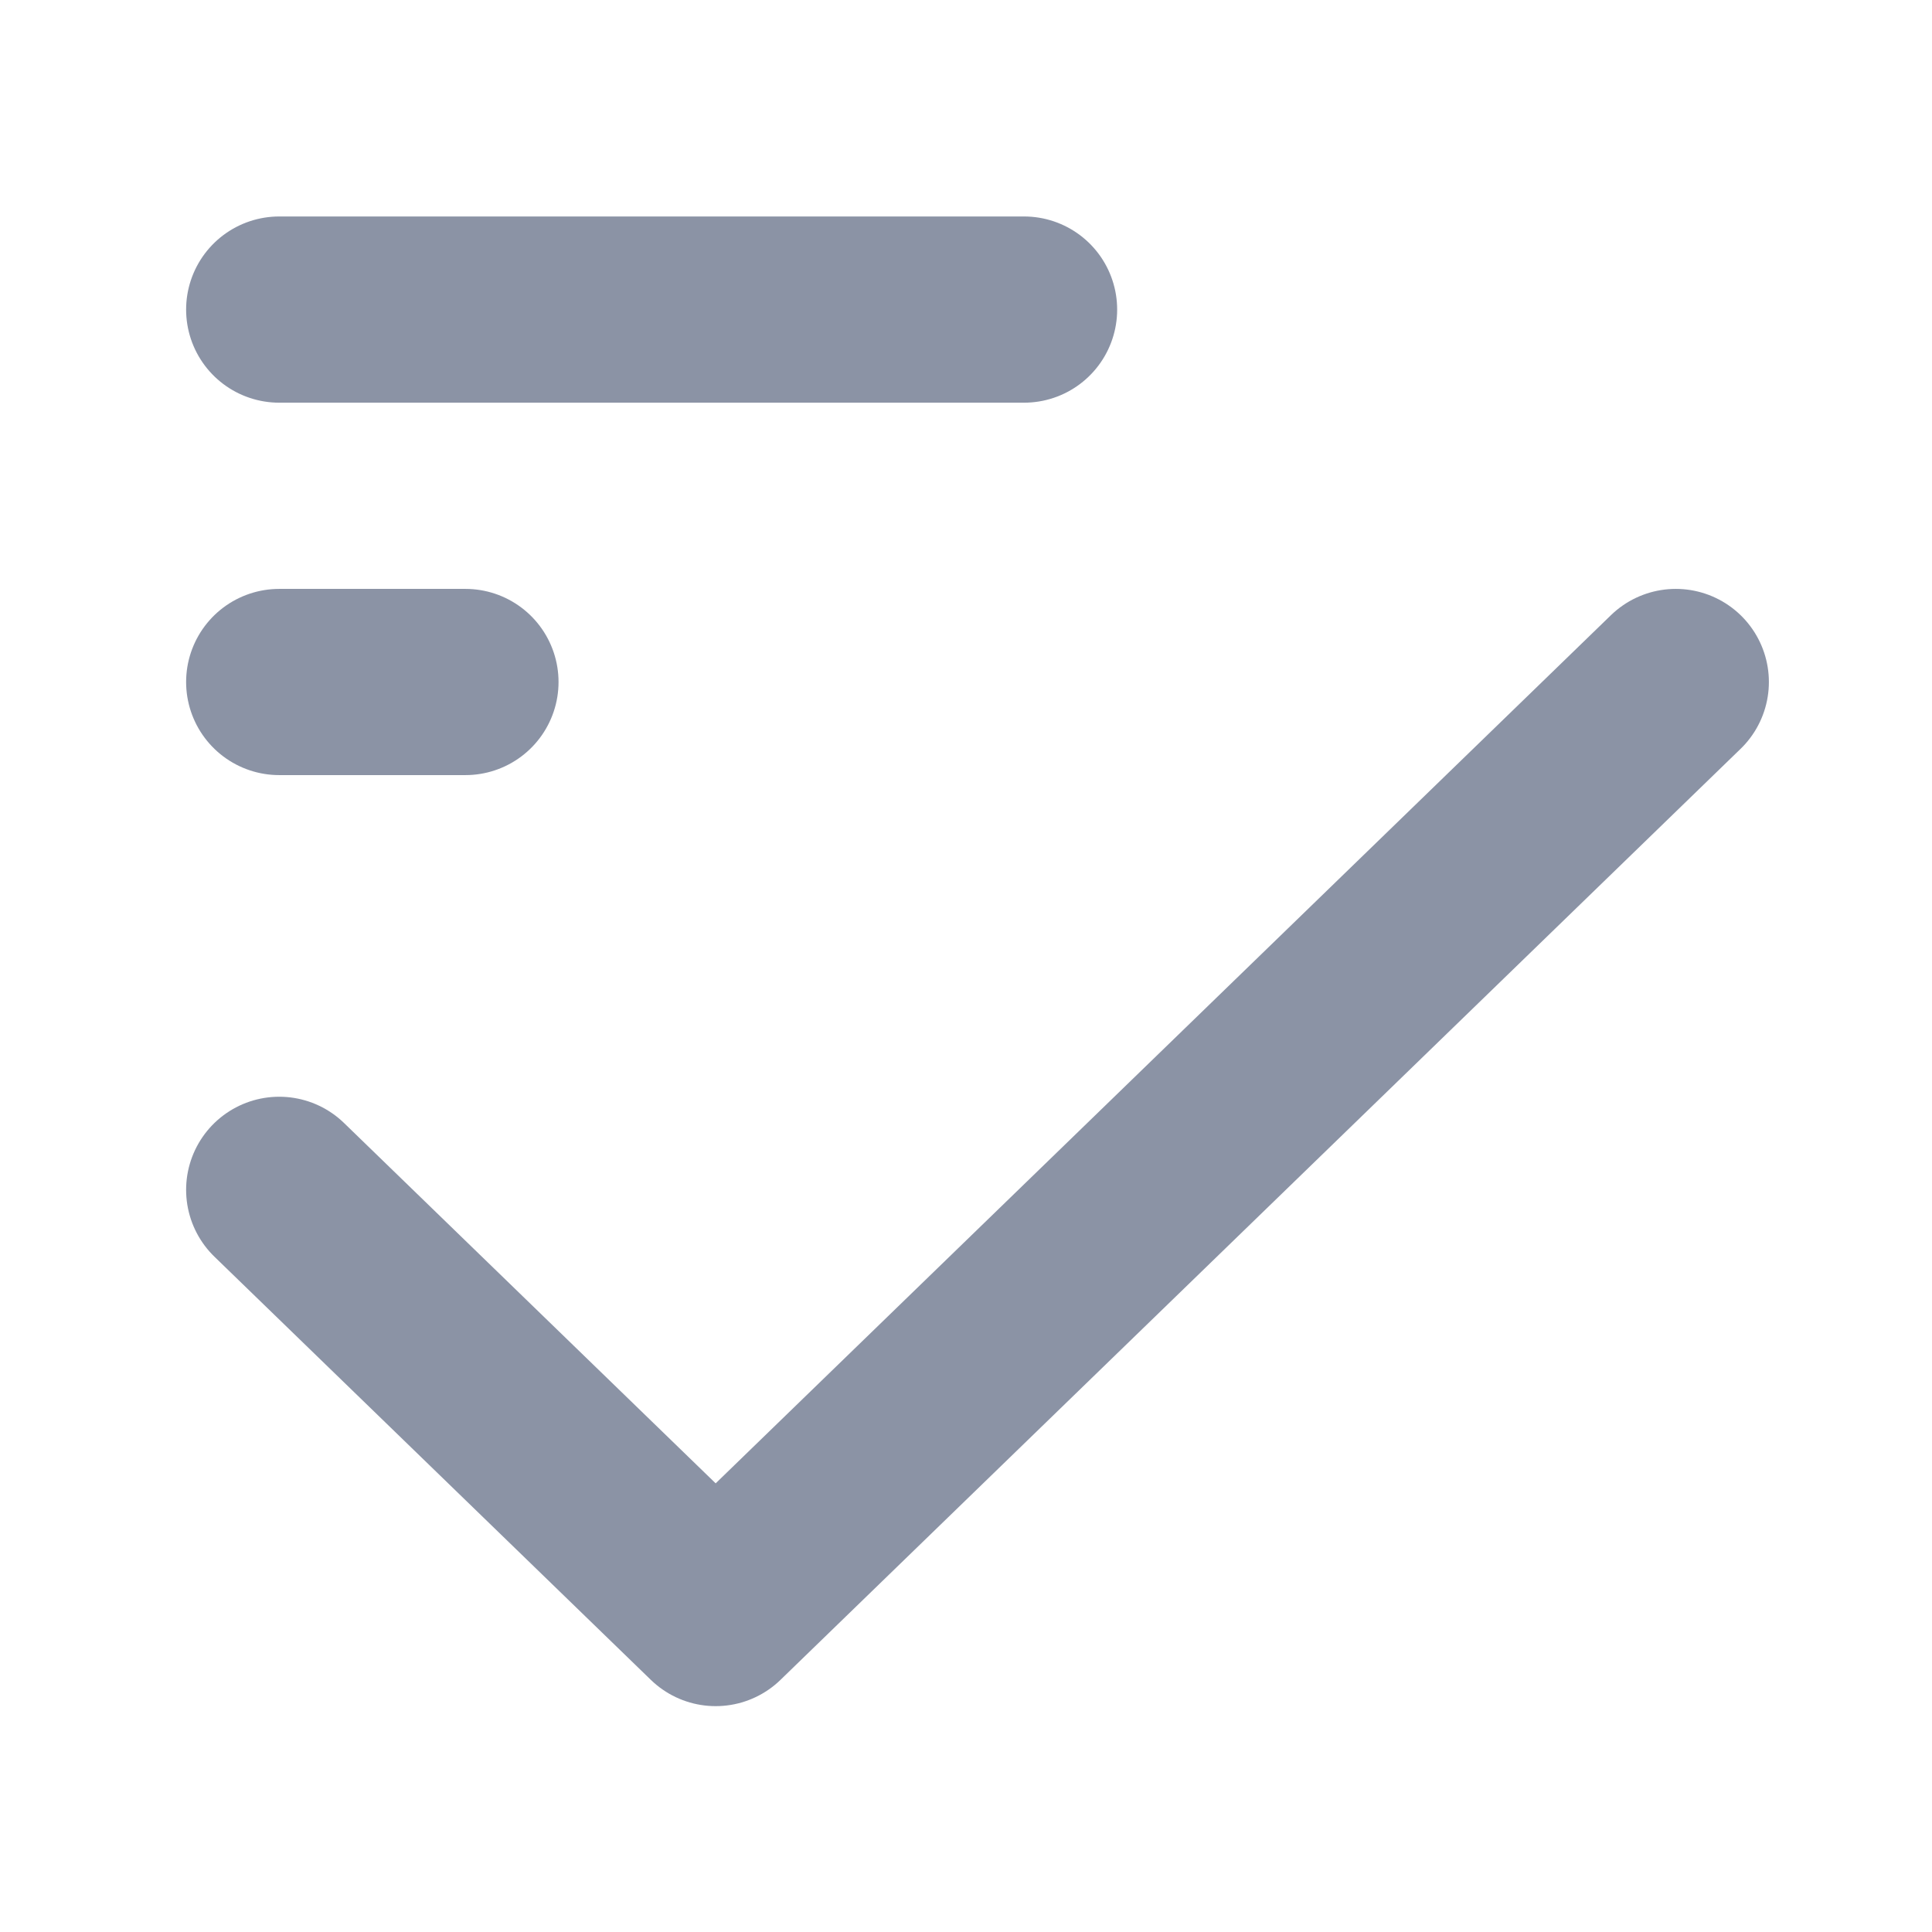 <svg width="21" height="21" viewBox="0 0 21 21" fill="none" xmlns="http://www.w3.org/2000/svg">
<g opacity="0.5">
<path d="M3.035 7.413H5.059M18.215 7.413L7.779 17.533L3.035 12.933M3.035 3.365H11.131" stroke="#17274C" stroke-width="2.024" stroke-linecap="round" stroke-linejoin="round"/>
</g>
</svg>

